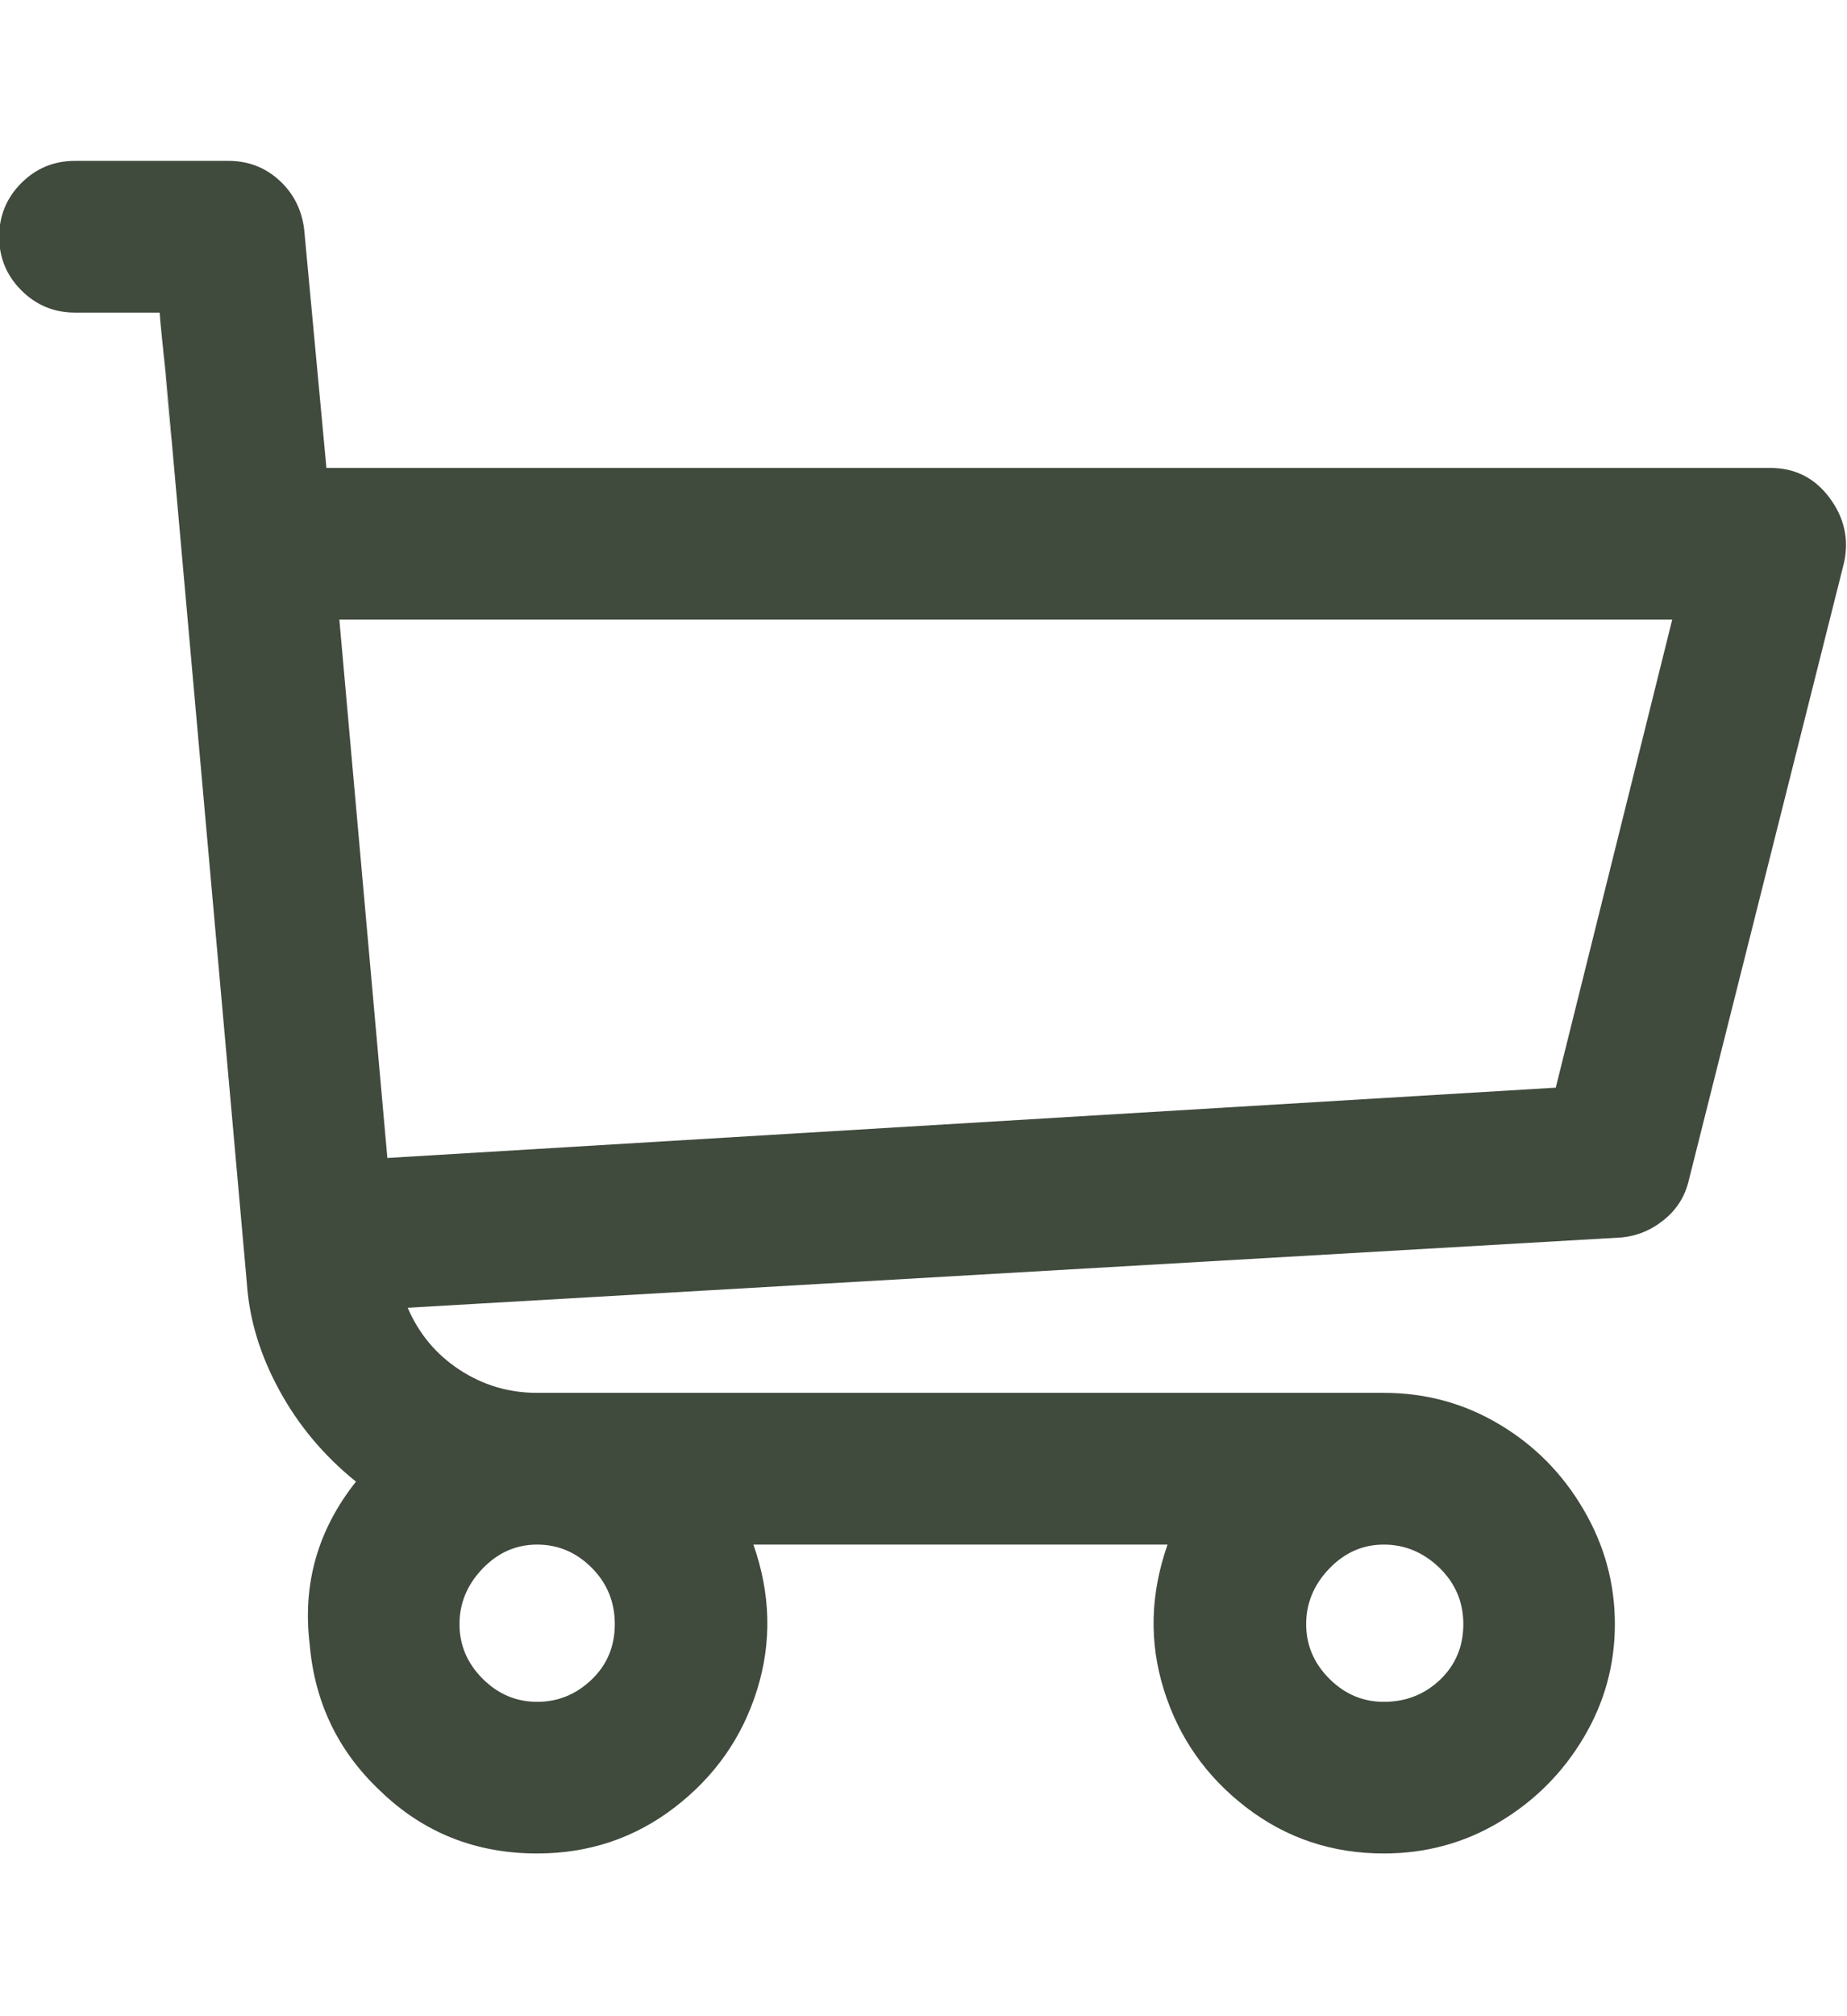<svg width="22" height="24" viewBox="0 0 22 24" fill="none" xmlns="http://www.w3.org/2000/svg">
<g clip-path="url(#clip0_176_247)">
<path d="M21.085 5.57H3.888L3.623 2.73C3.594 2.495 3.495 2.3 3.326 2.146C3.157 1.992 2.955 1.915 2.72 1.915H0.893C0.643 1.915 0.43 2.003 0.254 2.179C0.078 2.355 -0.01 2.568 -0.01 2.818C-0.01 3.067 0.078 3.28 0.254 3.456C0.43 3.632 0.643 3.721 0.893 3.721H1.906C1.994 4.763 2.038 5.269 2.038 5.24L1.906 3.721C1.891 3.647 1.913 3.882 1.972 4.425L2.941 15.281C2.97 15.707 3.098 16.129 3.326 16.547C3.554 16.966 3.858 17.329 4.24 17.637C3.785 18.21 3.601 18.856 3.689 19.575C3.748 20.265 4.027 20.845 4.526 21.315C5.04 21.814 5.664 22.063 6.398 22.063C7.014 22.063 7.561 21.88 8.038 21.513C8.515 21.146 8.842 20.68 9.018 20.114C9.194 19.549 9.18 18.973 8.974 18.386H13.907C13.701 18.973 13.686 19.549 13.863 20.114C14.039 20.68 14.365 21.146 14.842 21.513C15.32 21.88 15.866 22.063 16.483 22.063C16.982 22.063 17.441 21.939 17.859 21.689C18.278 21.439 18.612 21.105 18.861 20.687C19.111 20.269 19.235 19.817 19.235 19.333C19.235 18.848 19.111 18.393 18.861 17.968C18.612 17.542 18.278 17.204 17.859 16.955C17.441 16.705 16.982 16.58 16.483 16.58H6.398C6.06 16.58 5.752 16.488 5.473 16.305C5.194 16.122 4.989 15.876 4.856 15.567L19.302 14.731C19.492 14.716 19.665 14.646 19.819 14.521C19.973 14.397 20.072 14.239 20.116 14.048L21.966 6.693C22.025 6.414 21.966 6.157 21.79 5.923C21.614 5.688 21.379 5.57 21.085 5.57ZM6.398 20.258C6.148 20.258 5.932 20.166 5.748 19.982C5.565 19.799 5.473 19.582 5.473 19.333C5.473 19.083 5.565 18.863 5.748 18.672C5.932 18.481 6.148 18.386 6.398 18.386C6.647 18.386 6.864 18.478 7.047 18.661C7.231 18.845 7.323 19.069 7.323 19.333C7.323 19.597 7.231 19.817 7.047 19.993C6.864 20.169 6.647 20.258 6.398 20.258ZM16.483 20.258C16.233 20.258 16.017 20.166 15.833 19.982C15.65 19.799 15.558 19.582 15.558 19.333C15.558 19.083 15.65 18.863 15.833 18.672C16.017 18.481 16.233 18.386 16.483 18.386C16.733 18.386 16.953 18.478 17.144 18.661C17.334 18.845 17.43 19.069 17.43 19.333C17.43 19.597 17.338 19.817 17.155 19.993C16.971 20.169 16.747 20.258 16.483 20.258ZM18.531 12.947L4.614 13.784L4.042 7.376H19.918L18.531 12.947Z" fill="#404A3D"/>
</g>
<defs>
<clipPath id="clip0_176_247">
<rect width="22.02" height="24" fill="white" transform="matrix(1 0 0 -1 -0.01 24)"/>
</clipPath>
</defs>
</svg>
